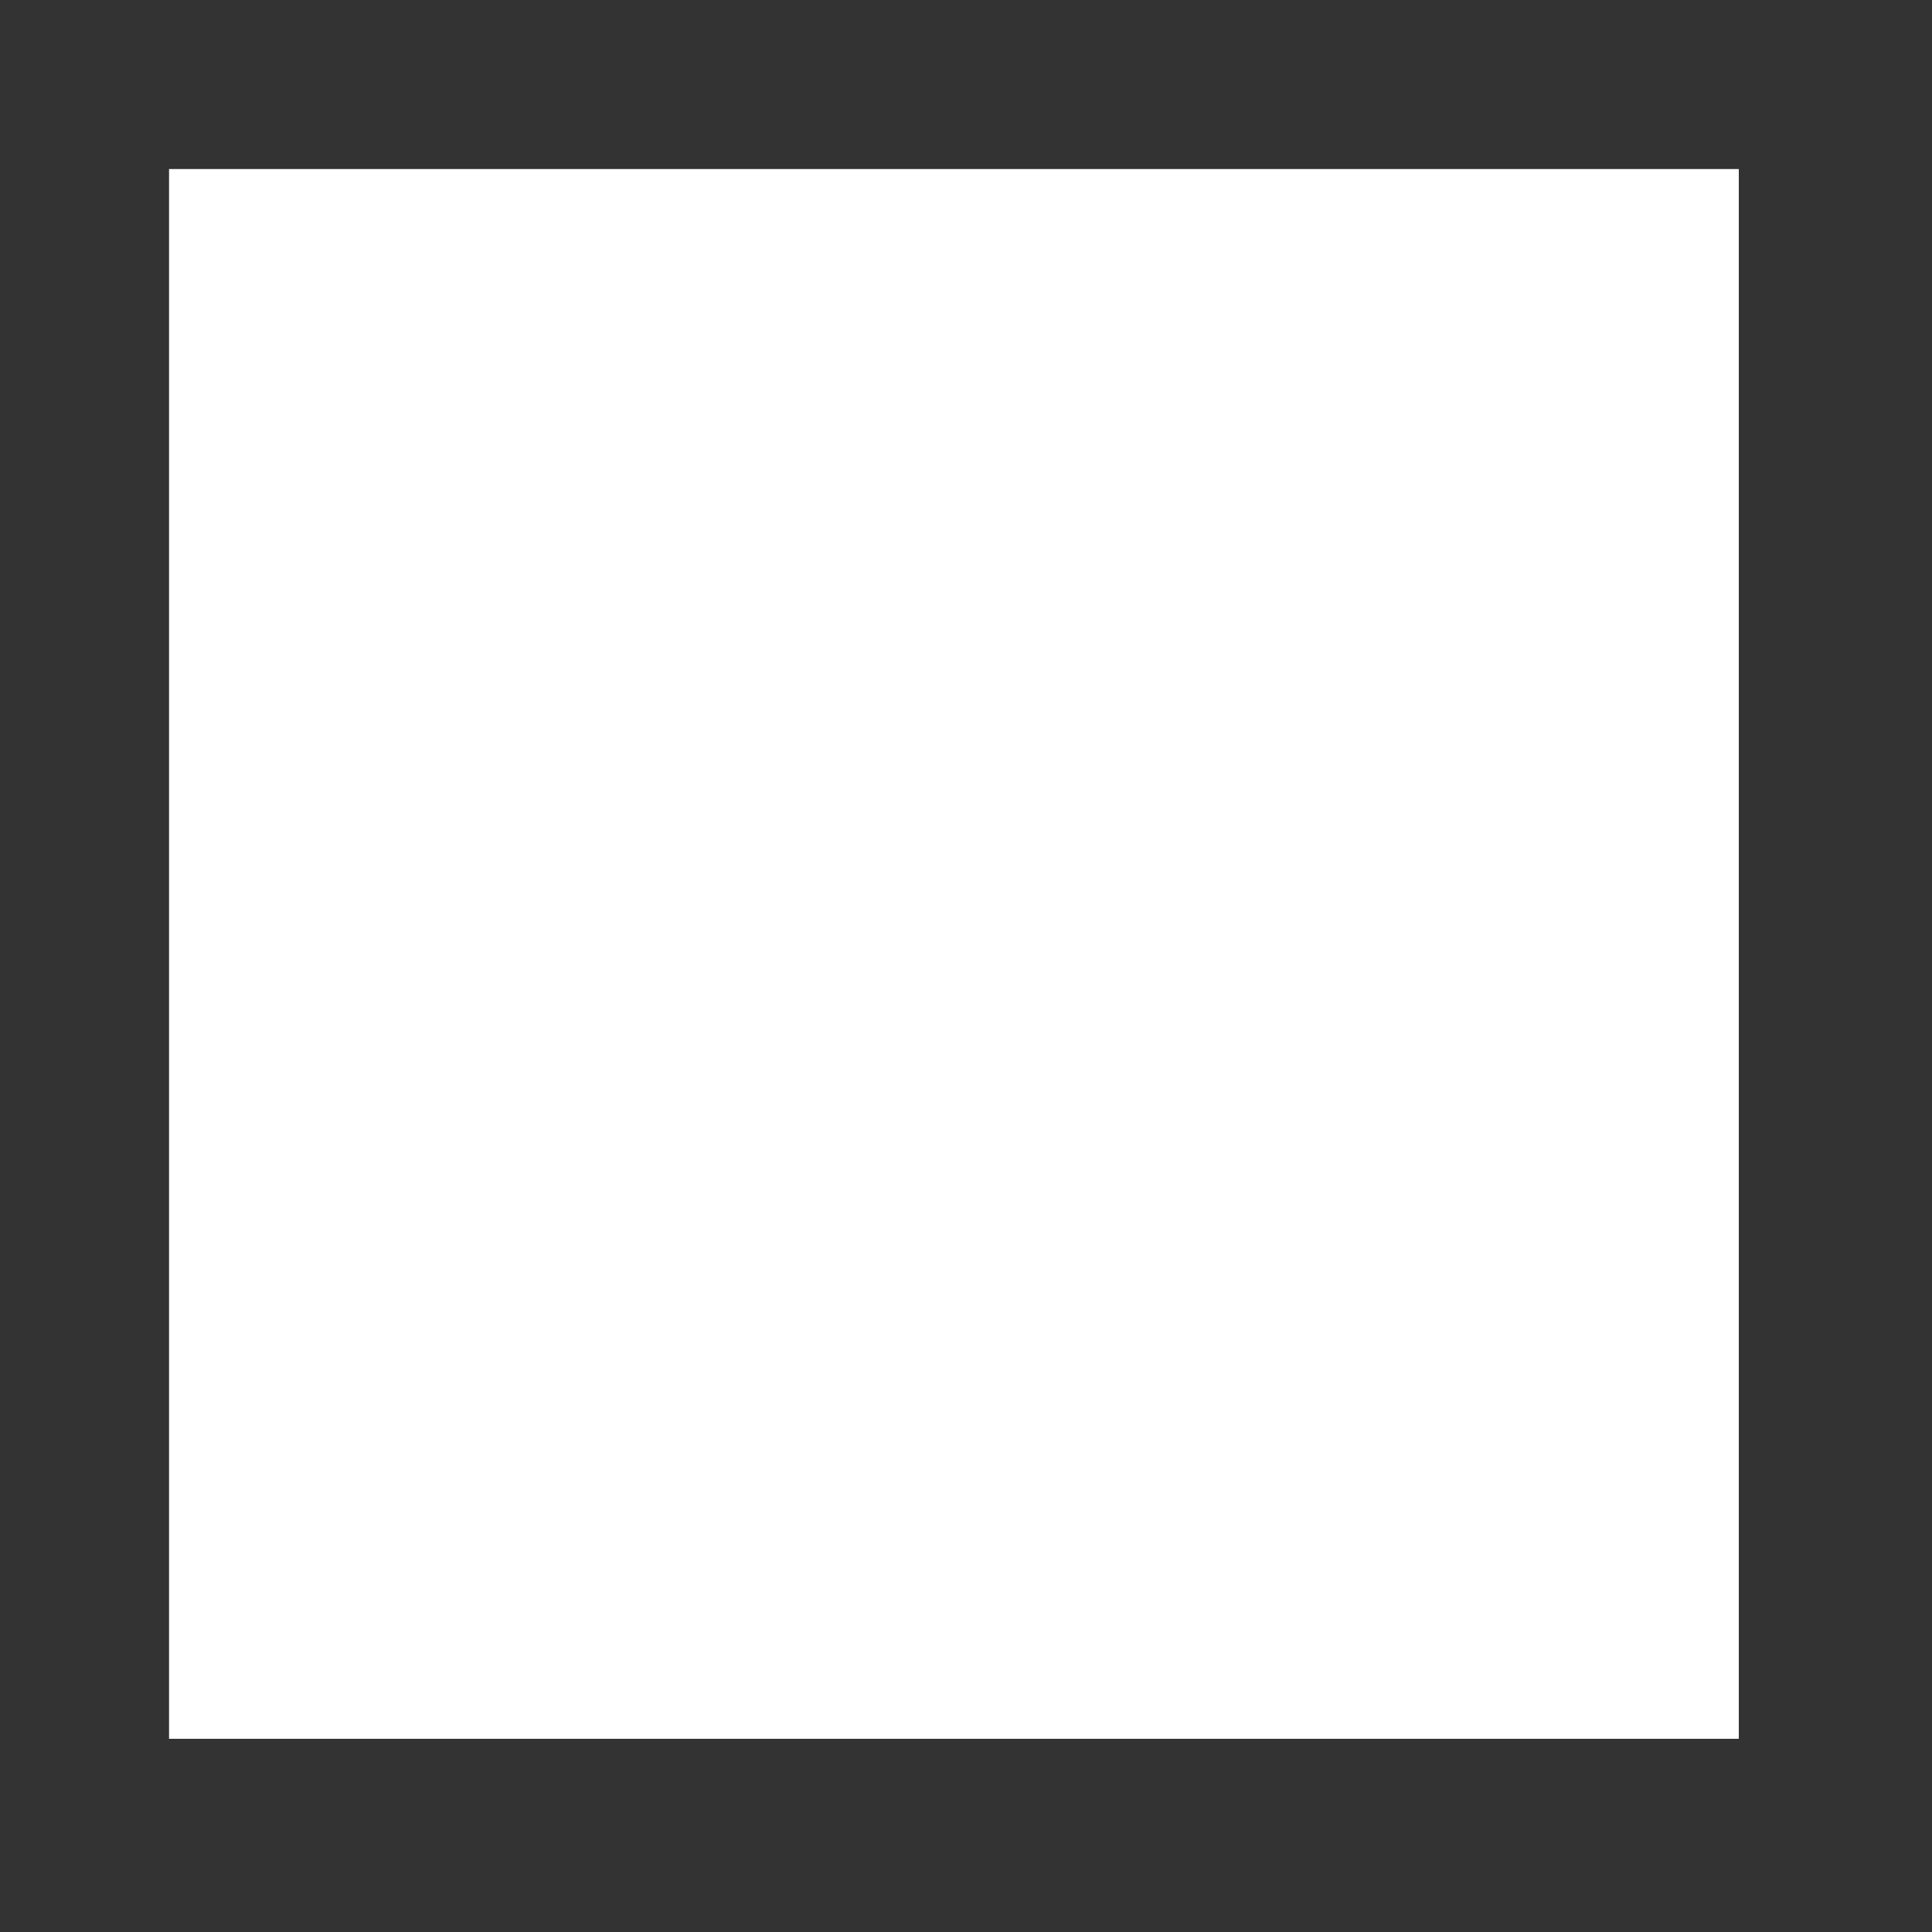 <svg id="nav_works" xmlns="http://www.w3.org/2000/svg" xmlns:xlink="http://www.w3.org/1999/xlink" width="80" height="80" viewBox="0 0 80 80">
  <rect x="0" y="0" width="80" height="80" fill="#333333" stroke="none"/>
  <defs>
    <clipPath id="clip-path">
      <rect id="Rectangle_13" data-name="Rectangle 13" width="80" height="80" transform="translate(2461 -363)" fill="#312bc9" opacity="0.482"/>
    </clipPath>
  </defs>
  <g id="Mask_Group_12" data-name="Mask Group 12" transform="translate(-2461 363)" clip-path="url(#clip-path)">
    <path id="Rectangle_96" data-name="Rectangle 96" d="M0,0H65V65H0Z" transform="translate(2468 -356)" fill="#fff"/>
  </g>
</svg>
